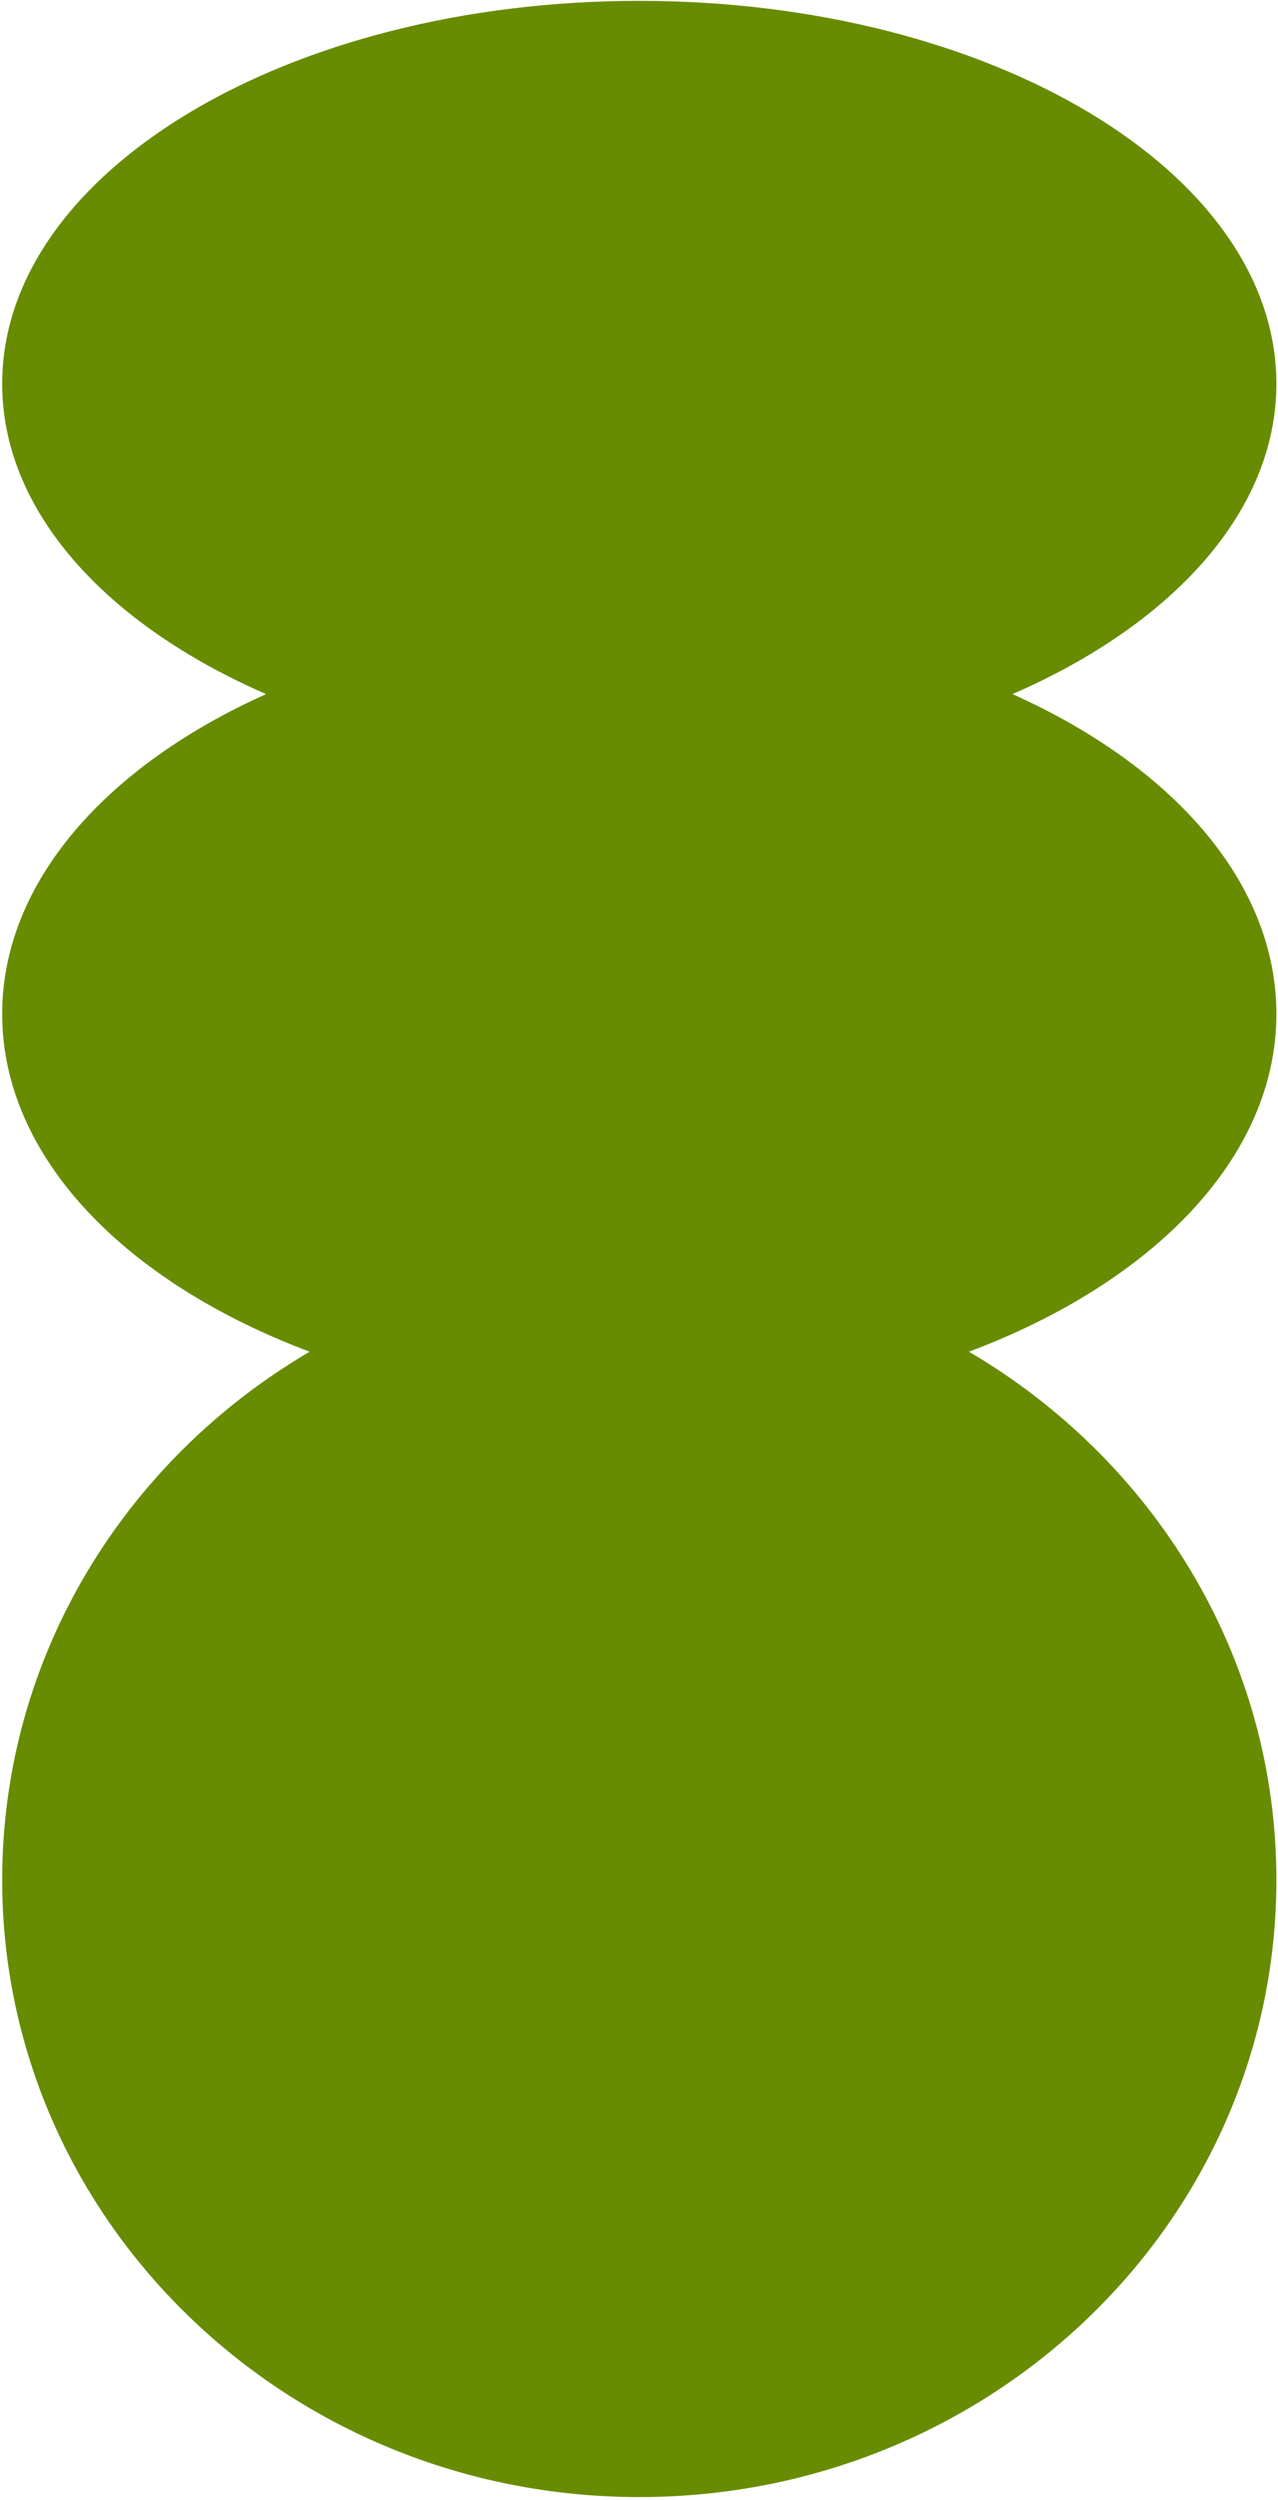 <?xml version="1.0" encoding="UTF-8"?> <svg xmlns="http://www.w3.org/2000/svg" width="359" height="702" viewBox="0 0 359 702" fill="none"><path d="M358.55 527.929C358.55 623.646 278.423 701.24 179.582 701.24C80.74 701.24 0.613 623.646 0.613 527.929C0.613 465.033 35.211 409.964 86.981 379.592C35.211 360.172 0.613 324.962 0.613 284.747C0.613 247.787 29.837 215.054 74.757 194.922C29.837 175.387 0.613 143.627 0.613 107.765C0.613 48.381 80.74 0.24 179.582 0.24C278.423 0.24 358.55 48.381 358.55 107.765C358.55 143.627 329.326 175.387 284.407 194.922C329.327 215.054 358.55 247.787 358.55 284.747C358.55 324.962 323.953 360.172 272.183 379.592C323.953 409.964 358.55 465.033 358.55 527.929Z" fill="#678C01"></path></svg> 